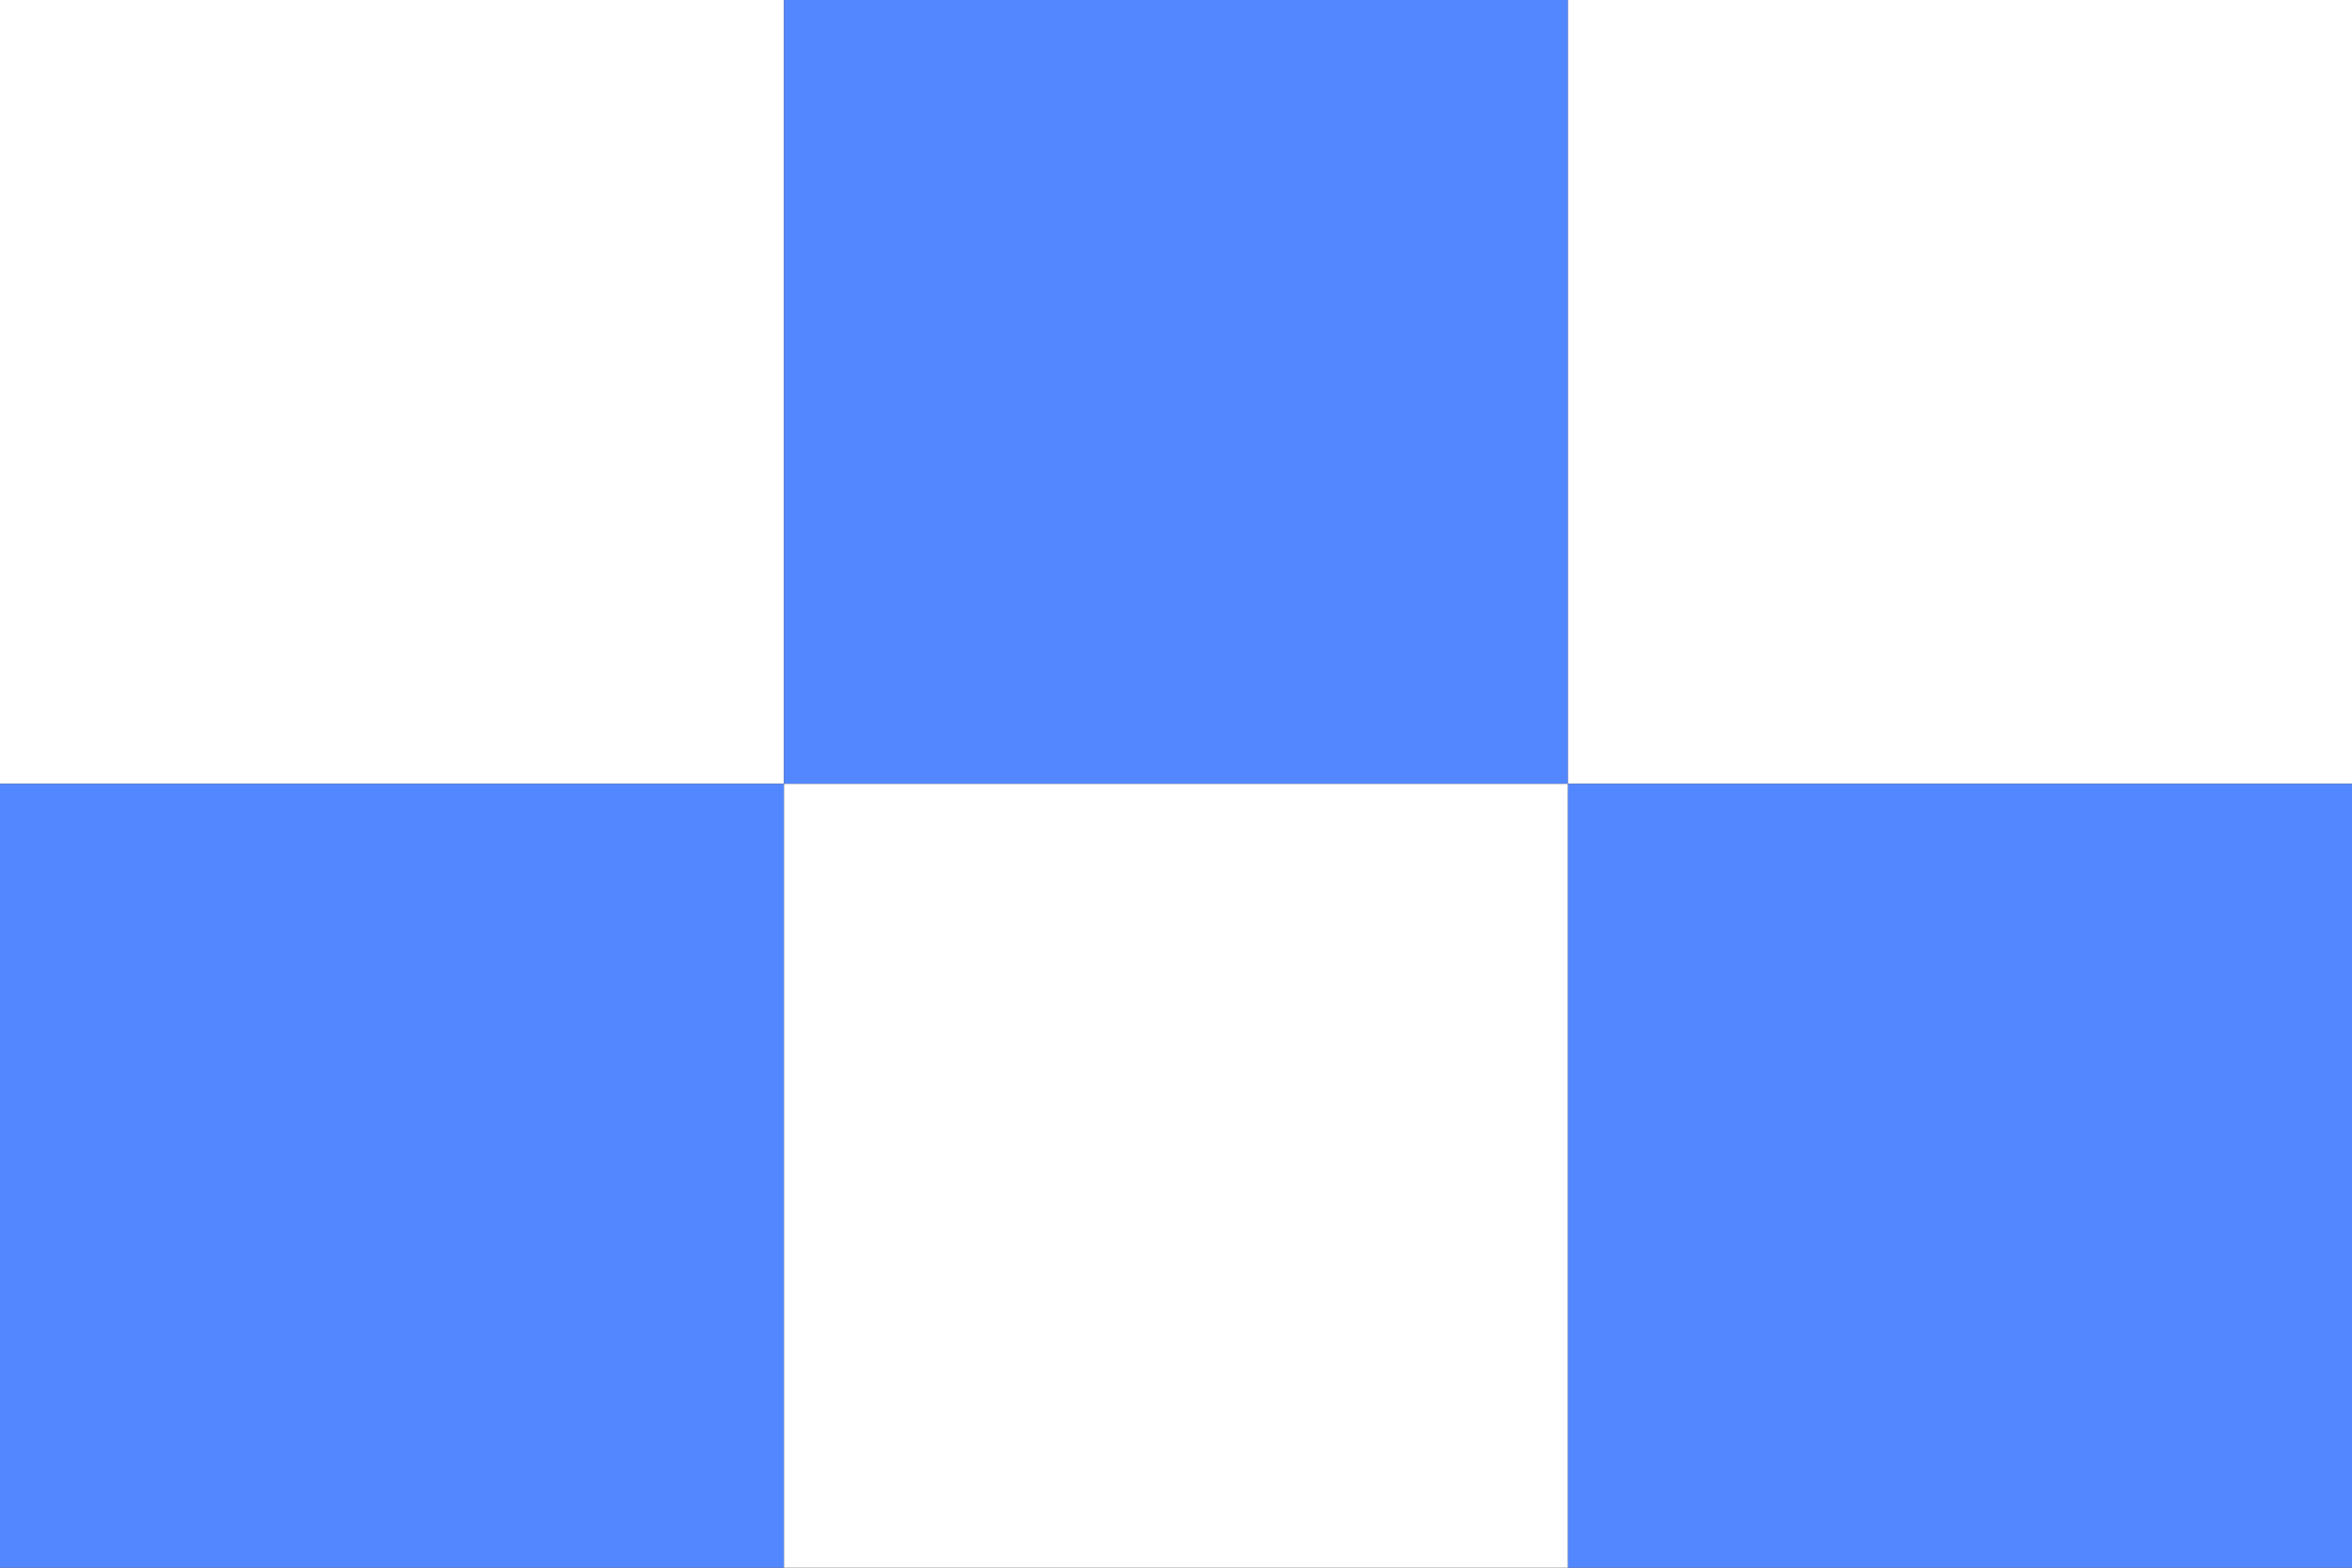 <?xml version="1.0" encoding="UTF-8" standalone="no"?>
<!DOCTYPE svg PUBLIC "-//W3C//DTD SVG 1.1//EN" "http://www.w3.org/Graphics/SVG/1.1/DTD/svg11.dtd">
<svg width="100%" height="100%" viewBox="0 0 519 346" version="1.1" xmlns="http://www.w3.org/2000/svg" xmlns:xlink="http://www.w3.org/1999/xlink" xml:space="preserve" xmlns:serif="http://www.serif.com/" style="fill-rule:evenodd;clip-rule:evenodd;stroke-linejoin:round;stroke-miterlimit:2;">
    <rect x="0" y="0" width="519" height="346" fill="#333333" stroke="none"/>
    <g transform="matrix(1,0,0,1,-840,-1554)">
        <rect x="840" y="1554" width="173" height="173" style="fill:white;"/>
    </g>
    <g transform="matrix(1,0,0,1,-840,-1381)">
        <rect x="840" y="1554" width="173" height="173" style="fill:rgb(83,135,255);"/>
    </g>
    <g transform="matrix(1,0,0,1,-667,-1554)">
        <rect x="840" y="1554" width="173" height="173" style="fill:rgb(83,135,255);"/>
    </g>
    <g transform="matrix(1,0,0,1,-667,-1381)">
        <rect x="840" y="1554" width="173" height="173" style="fill:white;"/>
    </g>
    <g transform="matrix(1,0,0,1,-494,-1554)">
        <rect x="840" y="1554" width="173" height="173" style="fill:white;"/>
    </g>
    <g transform="matrix(1,0,0,1,-494,-1381)">
        <rect x="840" y="1554" width="173" height="173" style="fill:rgb(83,135,255);"/>
    </g>
</svg>
